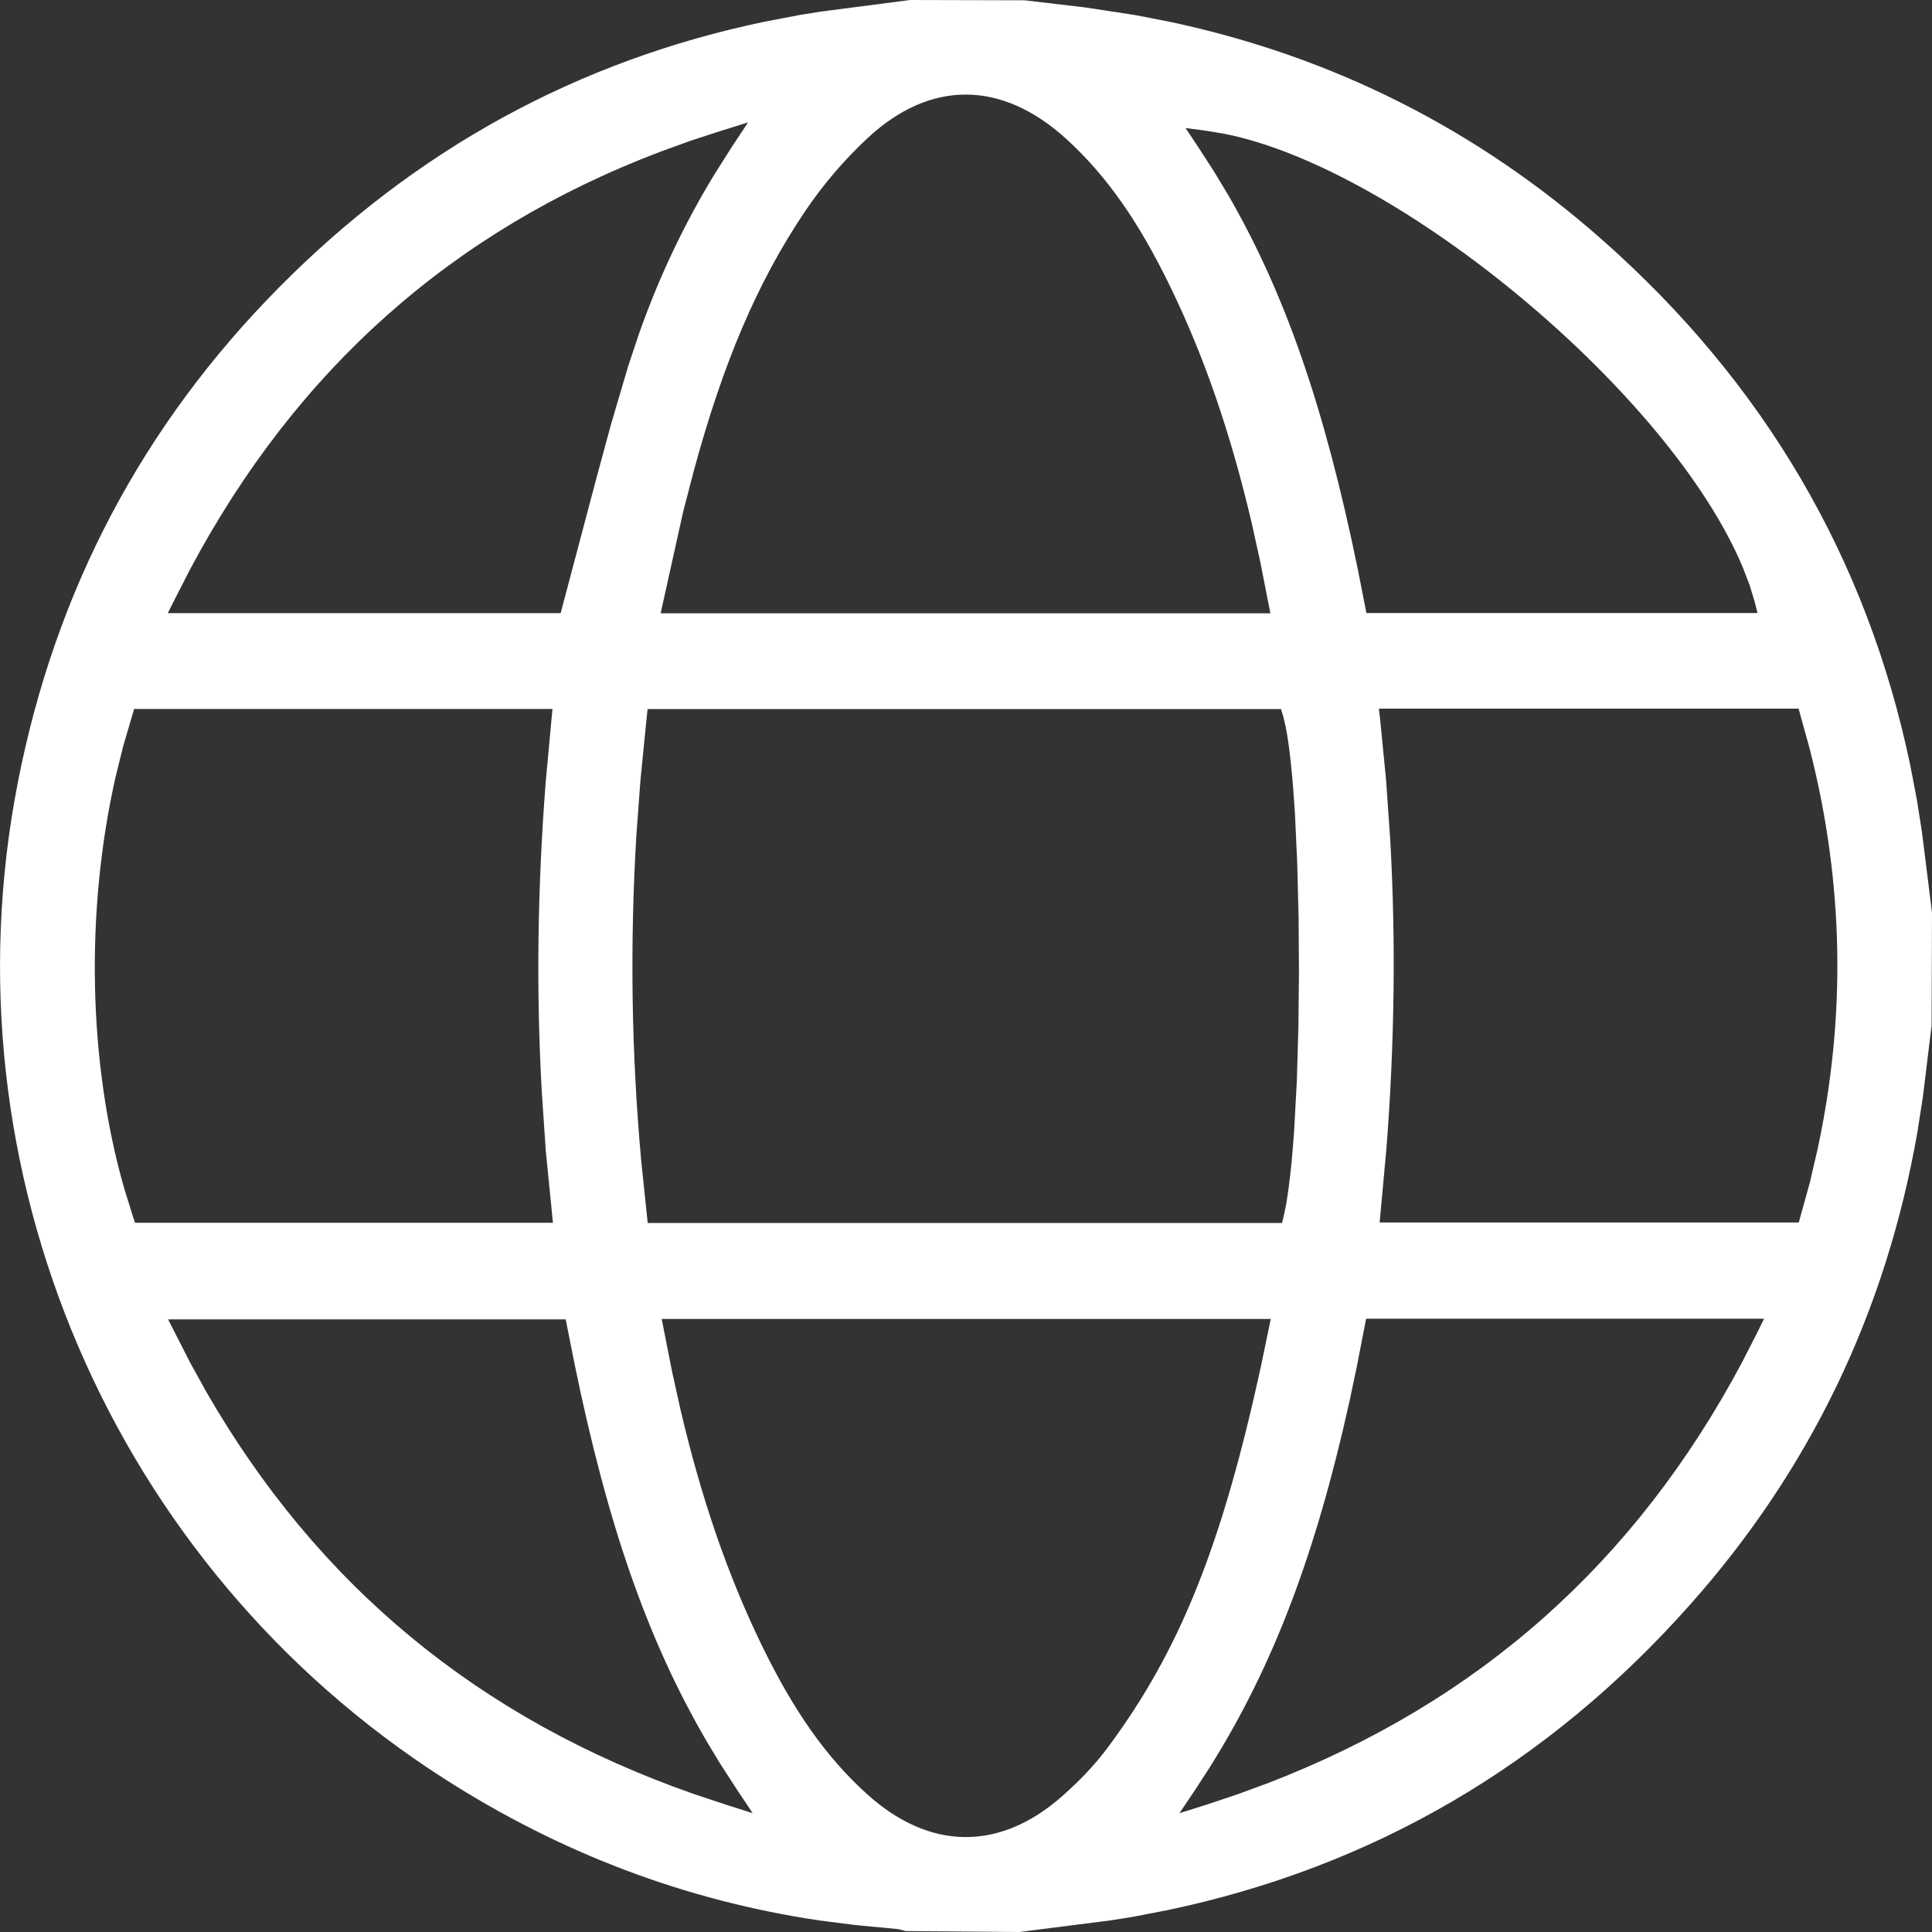 <?xml version="1.0" encoding="UTF-8"?>
<svg width="20px" height="20px" viewBox="0 0 20 20" version="1.1" xmlns="http://www.w3.org/2000/svg" xmlns:xlink="http://www.w3.org/1999/xlink">
    <rect x="0" y="0" width="20" height="20" fill="#333333" stroke="none"/>
    <title>7475B0EA-D0A0-437A-BB62-8FA02A6E7CC7</title>
    <g id="Anasayfa" stroke="none" stroke-width="1" fill="none" fill-rule="evenodd">
        <g id="Desktop---Anasayfa-1200px-eltesan" transform="translate(-1343, -80)" fill="#FFFFFF" fill-rule="nonzero">
            <path d="M1352.422,80 L1353.607,80.003 L1354.235,80.077 L1354.751,80.156 L1355.111,80.226 C1356.795,80.584 1358.287,81.336 1359.583,82.48 C1361.261,83.961 1362.326,85.776 1362.775,87.922 L1362.844,88.282 L1362.896,88.614 L1363,89.447 L1362.996,90.615 L1362.905,91.36 L1362.847,91.73 C1362.521,93.586 1361.737,95.215 1360.496,96.611 C1359.021,98.271 1357.214,99.327 1355.08,99.775 L1354.721,99.844 L1354.502,99.879 L1353.552,100 L1352.374,99.99 L1352.297,99.97 L1351.854,99.928 L1351.479,99.88 C1350.096,99.674 1348.803,99.185 1347.597,98.412 C1344.16,96.21 1342.404,92.111 1343.183,88.108 C1343.57,86.119 1344.473,84.405 1345.889,82.975 C1347.303,81.547 1348.979,80.629 1350.913,80.225 L1351.279,80.155 L1351.497,80.12 L1352.422,80 Z M1356.155,93.654 L1349.85,93.654 L1349.955,94.188 L1350.045,94.595 C1350.262,95.518 1350.532,96.301 1350.881,97.022 C1351.217,97.715 1351.555,98.193 1351.977,98.574 C1352.624,99.157 1353.345,99.165 1353.991,98.598 C1354.179,98.433 1354.337,98.265 1354.464,98.095 C1355.21,97.094 1355.65,96.005 1356.058,94.121 L1356.155,93.654 Z M1361.262,93.651 L1357.142,93.651 L1357.047,94.141 L1356.969,94.51 C1356.618,96.092 1356.181,97.244 1355.531,98.283 L1355.377,98.521 L1355.21,98.77 L1355.493,98.681 L1355.815,98.573 L1356.133,98.456 C1358.309,97.615 1359.928,96.178 1361.033,94.104 L1361.187,93.803 L1361.262,93.651 Z M1348.856,93.658 L1344.74,93.658 L1344.969,94.107 L1345.132,94.402 C1346.289,96.414 1347.958,97.793 1350.184,98.572 L1350.506,98.679 L1350.792,98.77 L1350.623,98.517 L1350.453,98.254 L1350.31,98.017 C1349.703,96.973 1349.29,95.79 1348.946,94.111 L1348.856,93.658 Z M1356.261,87.34 L1349.704,87.34 L1349.694,87.432 L1349.63,88.076 L1349.588,88.642 C1349.52,89.769 1349.536,90.889 1349.637,92.008 L1349.705,92.66 L1356.271,92.66 L1356.289,92.588 L1356.315,92.464 L1356.338,92.312 C1356.362,92.137 1356.382,91.924 1356.398,91.687 L1356.425,91.183 L1356.441,90.634 L1356.447,90.063 L1356.443,89.492 L1356.429,88.943 L1356.406,88.438 C1356.382,88.042 1356.349,87.714 1356.307,87.513 L1356.284,87.416 L1356.261,87.34 Z M1348.719,87.339 L1344.389,87.339 L1344.368,87.409 L1344.276,87.722 L1344.196,88.045 C1343.88,89.444 1343.916,91.01 1344.284,92.296 L1344.374,92.587 L1344.398,92.658 L1348.724,92.658 L1348.65,91.914 L1348.608,91.294 C1348.55,90.253 1348.564,89.195 1348.648,88.109 L1348.719,87.339 Z M1361.619,87.336 L1357.274,87.336 L1357.288,87.456 L1357.349,88.079 L1357.392,88.697 C1357.45,89.733 1357.437,90.791 1357.353,91.881 L1357.282,92.655 L1361.621,92.655 L1361.736,92.239 L1361.817,91.89 C1362.113,90.508 1362.086,89.133 1361.735,87.756 L1361.619,87.336 Z M1351.981,81.43 C1351.738,81.656 1351.515,81.917 1351.329,82.195 C1350.842,82.92 1350.487,83.748 1350.18,84.882 L1350.071,85.302 L1349.839,86.349 L1356.151,86.349 L1356.046,85.815 L1355.956,85.407 C1355.738,84.483 1355.469,83.699 1355.12,82.979 C1354.788,82.293 1354.455,81.819 1354.04,81.44 C1353.37,80.829 1352.63,80.825 1351.981,81.43 Z M1350.744,81.267 L1350.465,81.354 L1350.149,81.457 L1349.835,81.571 C1347.688,82.385 1346.071,83.822 1344.967,85.895 L1344.813,86.196 L1344.737,86.347 L1348.804,86.347 L1349.174,84.95 L1349.324,84.397 L1349.503,83.79 L1349.618,83.446 C1349.821,82.871 1350.079,82.327 1350.389,81.816 L1350.581,81.513 L1350.744,81.267 Z M1355.272,81.325 L1355.403,81.521 L1355.569,81.778 L1355.709,82.01 C1356.302,83.033 1356.71,84.21 1357.056,85.893 L1357.145,86.346 L1361.194,86.346 L1361.162,86.221 L1361.112,86.057 L1361.044,85.88 C1360.298,84.082 1357.495,81.749 1355.68,81.386 L1355.502,81.356 L1355.272,81.325 Z" id="Fill-1"></path>
        </g>
    </g>
</svg>